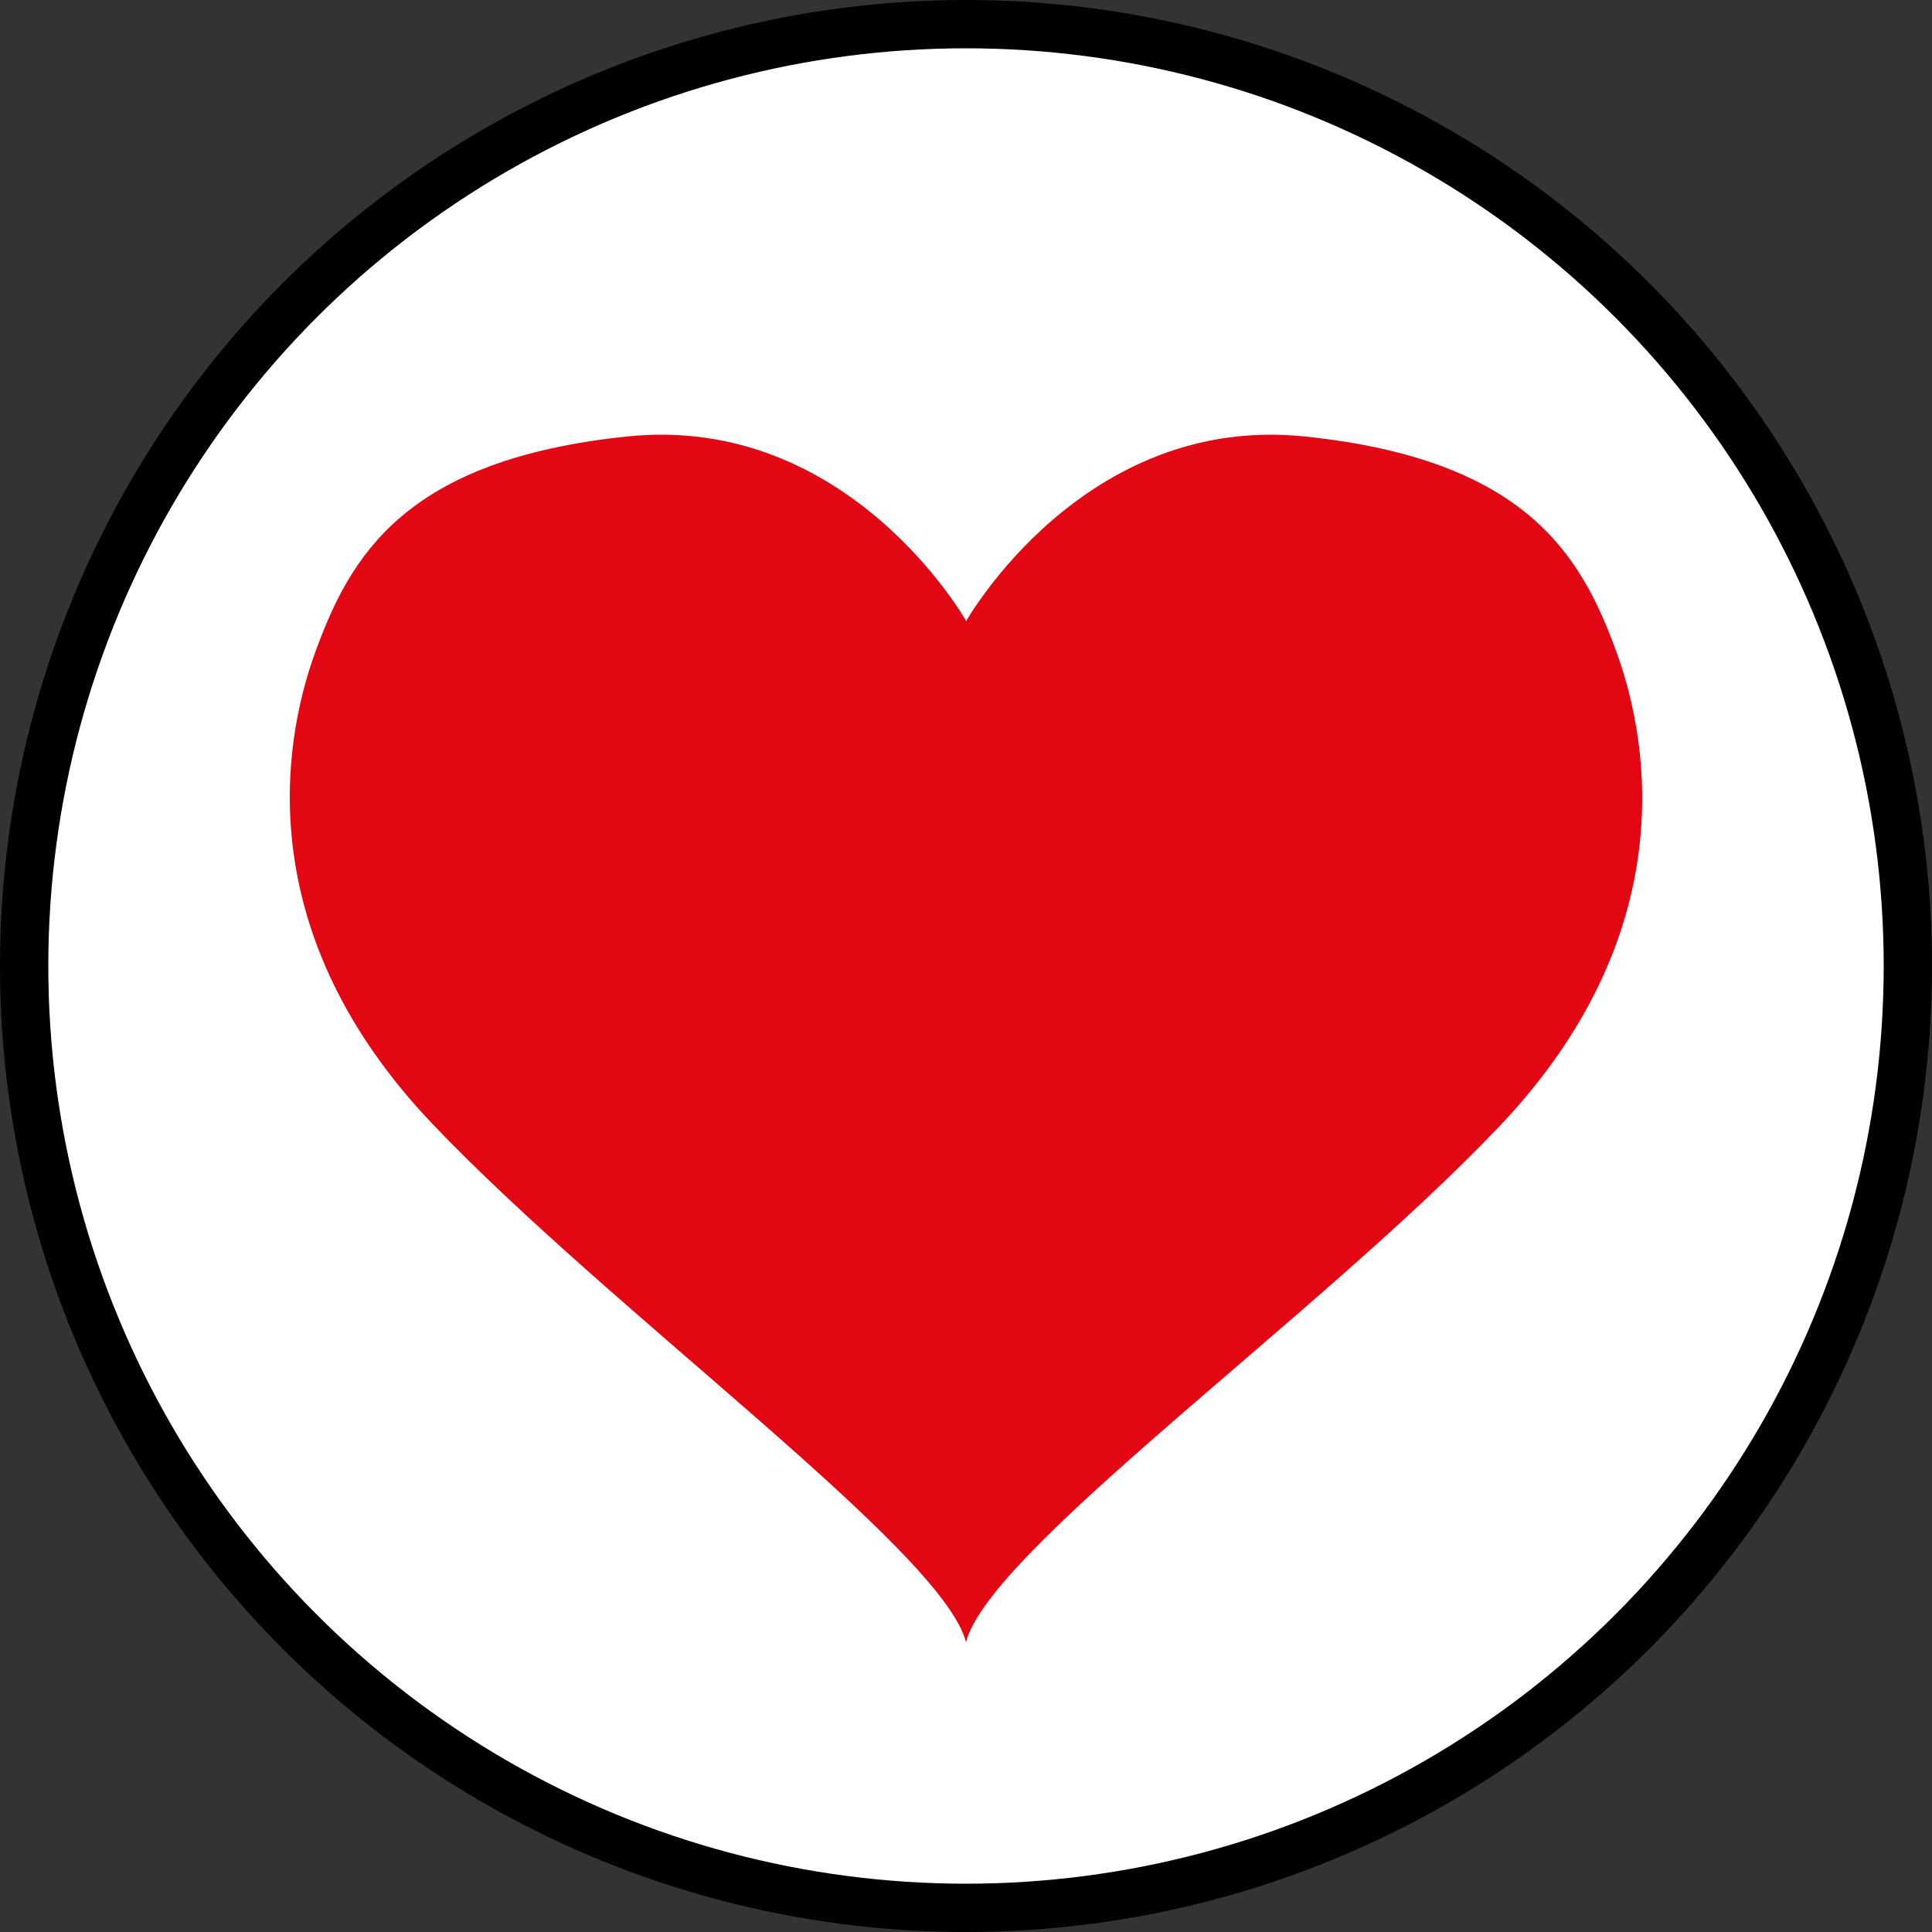 <?xml version="1.0" encoding="UTF-8"?>
<svg width="40px" height="40px" viewBox="0 0 40 40" version="1.1" xmlns="http://www.w3.org/2000/svg" xmlns:xlink="http://www.w3.org/1999/xlink">
    <rect x="0" y="0" width="40" height="40" fill="#333333" stroke="none"/>
    <!-- Generator: Sketch 63 (92445) - https://sketch.com -->
    <title>like</title>
    <desc>Created with Sketch.</desc>
    <g id="Page-1" stroke="none" stroke-width="1" fill="none" fill-rule="evenodd">
        <g id="like" fill-rule="nonzero">
            <circle id="Oval" stroke="#000000" fill="#FFFFFF" cx="20" cy="20" r="19.5"></circle>
            <path d="M13,12 C13,12 10.57,12.089 10.098,13.955 C9.625,15.821 10.908,15.199 13,12 Z" id="Path" fill="#FFFFFF"></path>
            <path d="M20,12.853 C20,12.853 17.581,8.56 12.984,9.037 C8.387,9.514 7.258,11.501 6.532,13.489 C5.806,15.476 5.242,19.372 8.951,23.267 C12.661,27.163 19.516,32.092 20,34" id="Path" fill="#E30613"></path>
            <path d="M20,12.865 C20,12.865 22.419,8.559 27.016,9.037 C31.613,9.516 32.742,11.509 33.468,13.503 C34.194,15.497 34.758,19.405 31.049,23.313 C27.339,27.221 20.484,32.086 20,34" id="Path" fill="#E30613"></path>
        </g>
    </g>
</svg>